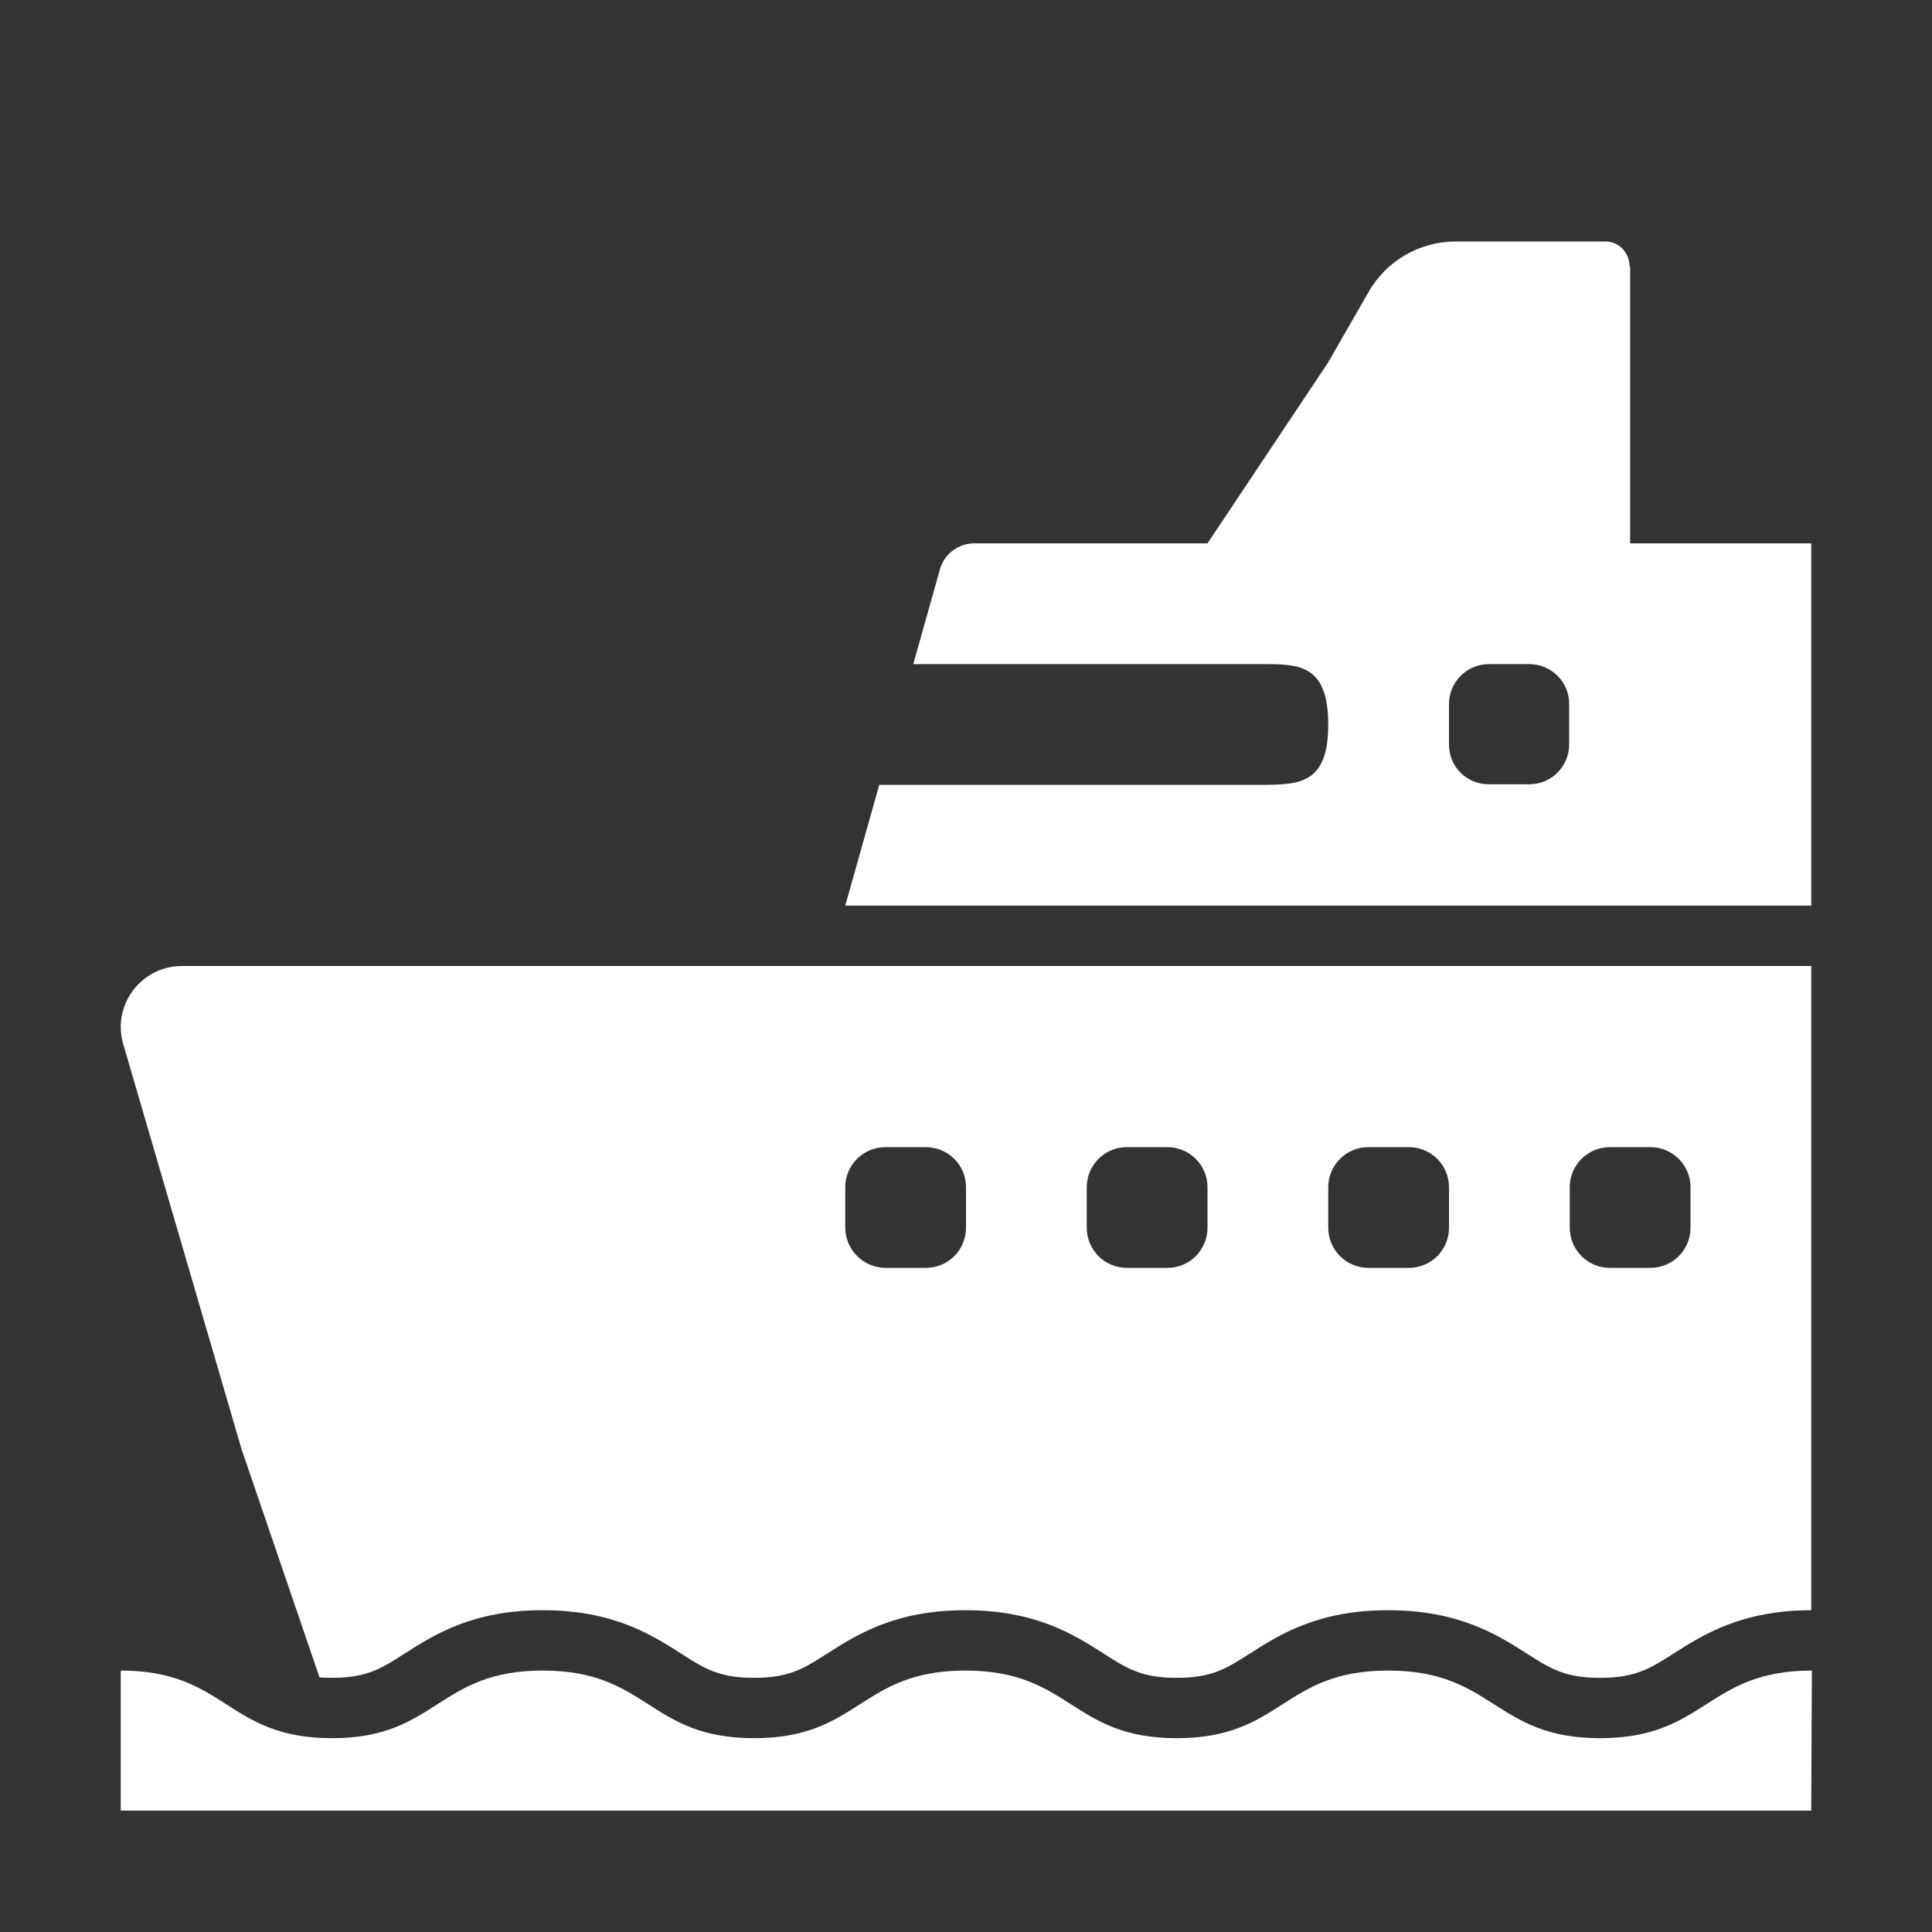 <svg width="50" height="50" viewBox="0 0 50 50" fill="none" xmlns="http://www.w3.org/2000/svg">
<rect x="0" y="0" width="50" height="50" fill="#333333" stroke="none"/>
<path d="M41.557 6.25C41.888 6.25 42.172 6.531 42.172 6.894H42.188V14.062H46.875V23.438H21.875L22.755 20.312H32.743C33.63 20.297 34.375 20.284 34.375 18.75C34.375 17.188 33.602 17.188 32.694 17.188H23.635L24.321 14.75C24.372 14.553 24.488 14.379 24.649 14.255C24.81 14.13 25.008 14.063 25.211 14.062H31.25L34.375 9.375L35.411 7.569C35.636 7.171 35.961 6.84 36.355 6.608C36.748 6.377 37.195 6.253 37.652 6.25H41.557ZM39.578 20.297C40.157 20.297 40.61 19.828 40.61 19.266V18.219C40.61 17.641 40.141 17.188 39.578 17.188H38.532C37.953 17.188 37.5 17.656 37.5 18.219V19.266C37.5 19.844 37.953 20.297 38.532 20.297H39.578ZM4.711 25C3.658 25 2.902 26.003 3.185 27.006L6.25 37.5L8.269 43.411C8.369 43.418 8.477 43.422 8.594 43.422C9.493 43.422 9.863 43.184 10.458 42.803L10.471 42.795C11.236 42.305 12.229 41.672 14.047 41.672C15.866 41.672 16.86 42.305 17.625 42.794L17.635 42.8C18.232 43.183 18.607 43.422 19.516 43.422C20.425 43.422 20.8 43.183 21.397 42.8L21.408 42.794C22.174 42.305 23.166 41.672 24.985 41.672C26.803 41.672 27.797 42.305 28.563 42.794L28.572 42.8C29.169 43.183 29.544 43.422 30.453 43.422C31.363 43.422 31.738 43.183 32.335 42.8L32.346 42.794C33.111 42.305 34.103 41.672 35.922 41.672C37.746 41.672 38.743 42.302 39.511 42.792L39.524 42.8C40.122 43.183 40.497 43.422 41.407 43.422C42.328 43.422 42.707 43.18 43.303 42.798L43.314 42.792C44.077 42.306 45.068 41.675 46.875 41.672V25H4.711ZM22.913 32.812C22.639 32.81 22.376 32.7 22.182 32.506C21.988 32.312 21.878 32.049 21.875 31.775V30.725C21.875 30.159 22.333 29.688 22.913 29.688H23.963C24.529 29.688 25 30.145 25 30.725V31.775C25 32.05 24.891 32.314 24.697 32.509C24.502 32.703 24.238 32.812 23.963 32.812H22.913ZM30.213 32.812H29.163C28.888 32.812 28.624 32.703 28.429 32.509C28.235 32.314 28.125 32.05 28.125 31.775V30.725C28.125 30.159 28.583 29.688 29.163 29.688H30.213C30.779 29.688 31.25 30.145 31.25 30.725V31.775C31.25 31.911 31.224 32.046 31.171 32.172C31.119 32.298 31.043 32.412 30.947 32.509C30.85 32.605 30.736 32.681 30.61 32.733C30.484 32.786 30.349 32.812 30.213 32.812ZM35.413 32.812C35.277 32.812 35.142 32.786 35.016 32.733C34.89 32.681 34.776 32.605 34.679 32.509C34.583 32.412 34.507 32.298 34.454 32.172C34.402 32.046 34.375 31.911 34.375 31.775V30.725C34.375 30.159 34.833 29.688 35.413 29.688H36.463C37.029 29.688 37.5 30.145 37.5 30.725V31.775C37.5 32.05 37.391 32.314 37.197 32.509C37.002 32.703 36.738 32.812 36.463 32.812H35.413ZM42.713 32.812H41.663C41.388 32.812 41.124 32.703 40.929 32.509C40.735 32.314 40.625 32.05 40.625 31.775V30.725C40.625 30.159 41.083 29.688 41.663 29.688H42.713C43.279 29.688 43.75 30.145 43.75 30.725V31.775C43.75 32.05 43.641 32.314 43.447 32.509C43.252 32.703 42.988 32.812 42.713 32.812Z" fill="white"/>
<path d="M44.156 44.108C44.842 43.67 45.525 43.234 46.891 43.234L46.875 46.859H3.125V43.234C4.492 43.234 5.177 43.672 5.859 44.109C6.542 44.547 7.227 44.984 8.594 44.984C9.952 44.984 10.631 44.547 11.312 44.111C11.994 43.673 12.678 43.234 14.047 43.234C15.414 43.234 16.098 43.672 16.781 44.109C17.464 44.547 18.148 44.984 19.516 44.984C20.883 44.984 21.567 44.547 22.25 44.109C22.933 43.672 23.617 43.234 24.984 43.234C26.352 43.234 27.034 43.672 27.719 44.109C28.403 44.547 29.086 44.984 30.453 44.984C31.82 44.984 32.505 44.547 33.188 44.109C33.87 43.672 34.555 43.234 35.922 43.234C37.298 43.234 37.986 43.672 38.672 44.111C39.358 44.548 40.041 44.984 41.406 44.984C42.783 44.984 43.47 44.547 44.156 44.108Z" fill="white"/>
</svg>
